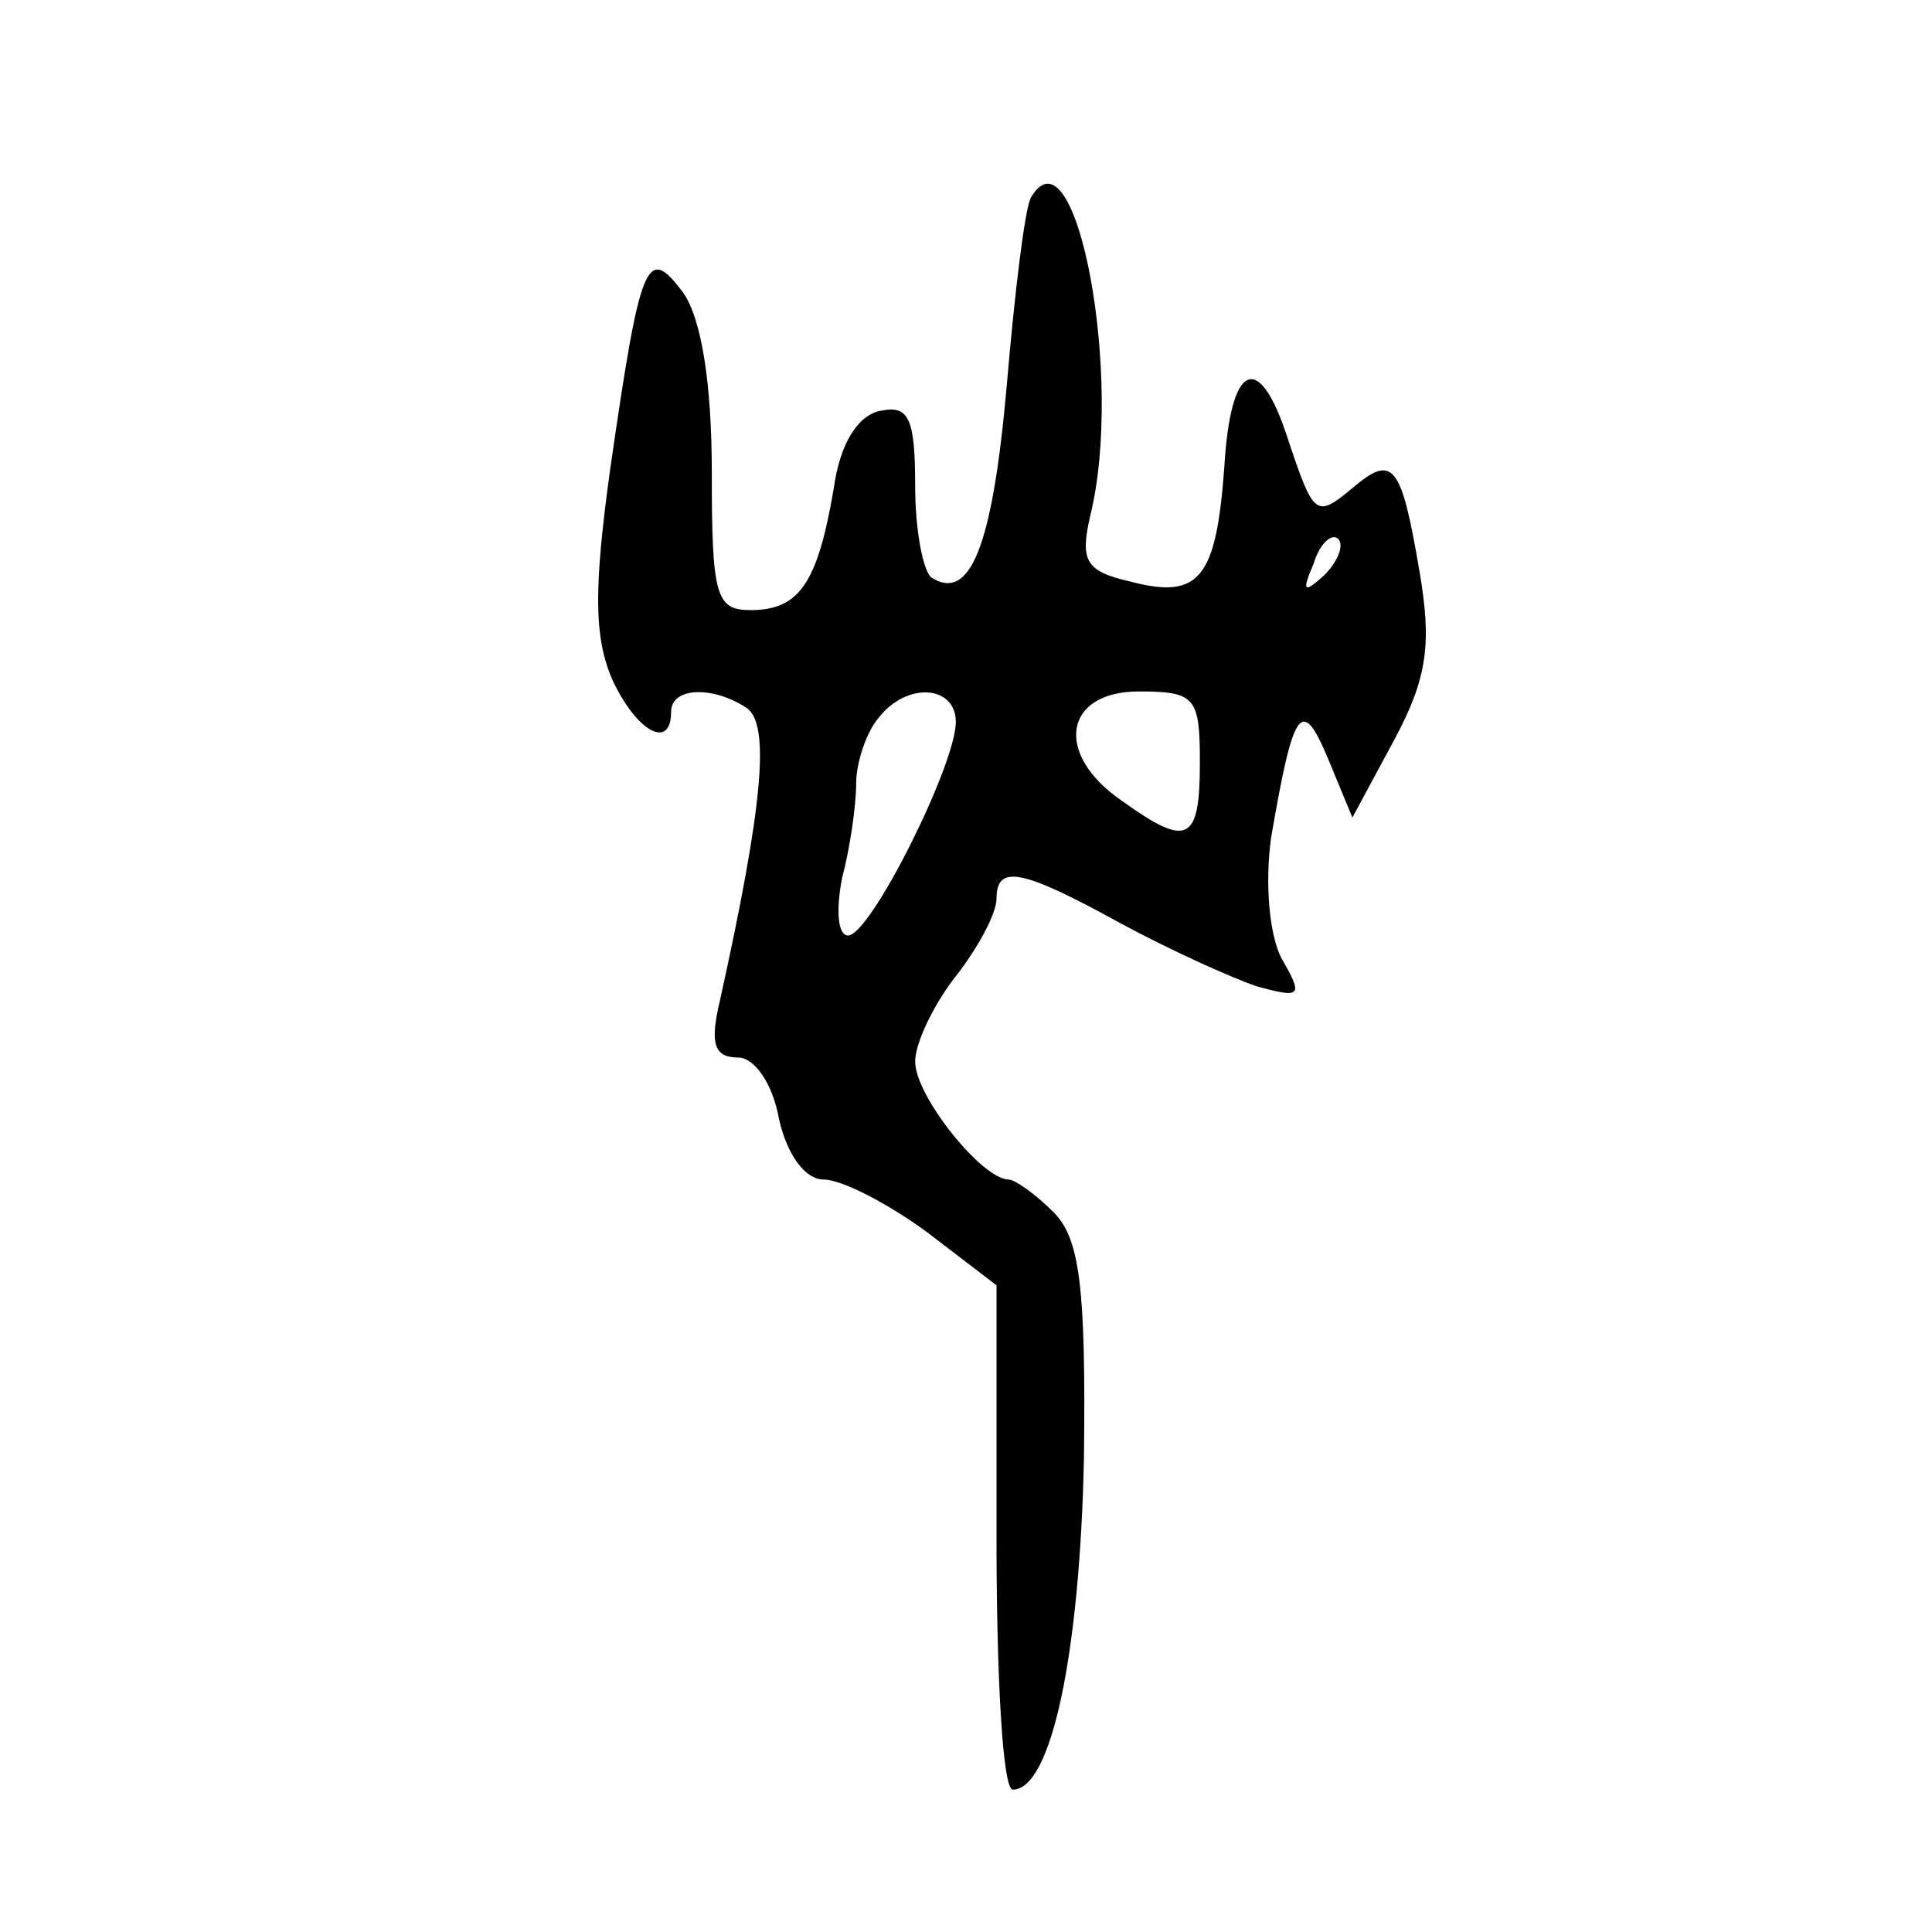 <?xml version="1.0" standalone="no"?>
<!DOCTYPE svg PUBLIC "-//W3C//DTD SVG 20010904//EN"
 "http://www.w3.org/TR/2001/REC-SVG-20010904/DTD/svg10.dtd">
<svg version="1.0" xmlns="http://www.w3.org/2000/svg"
 width="95pt" height="95pt" viewBox="0 0 95 95"
 preserveAspectRatio="xMidYMid meet">
<g transform="translate(0,95) scale(0.1,-0.1)"
fill="#000000" stroke="none">
<path d="M507 853 c-3 -5 -8 -46 -12 -93 -7 -79 -18 -106 -37 -94 -4 3 -8 23
-8 45 0 33 -3 40 -17 37 -11 -2 -20 -16 -23 -38 -8 -47 -17 -60 -41 -60 -17 0
-19 7 -19 68 0 43 -5 75 -14 88 -18 24 -21 17 -36 -87 -8 -58 -8 -82 1 -103
12 -26 29 -35 29 -16 0 12 20 13 37 2 12 -8 8 -49 -13 -144 -5 -21 -3 -28 9
-28 8 0 17 -13 20 -30 4 -18 13 -30 22 -30 9 0 32 -12 51 -26 l34 -26 0 -124
c0 -68 3 -124 8 -124 19 0 33 67 35 163 1 84 -2 108 -15 121 -9 9 -19 16 -22
16 -13 0 -46 41 -46 58 0 9 9 28 20 42 11 14 20 31 20 38 0 17 12 15 61 -12
24 -13 55 -27 67 -31 22 -6 23 -5 12 14 -6 12 -8 37 -5 59 11 64 15 70 28 39
l12 -29 21 39 c16 30 18 47 12 82 -9 53 -13 58 -33 41 -18 -15 -19 -14 -32 25
-14 43 -28 37 -31 -15 -4 -54 -12 -65 -46 -56 -22 5 -25 10 -20 32 17 68 -7
194 -29 157z m144 -186 c-10 -9 -11 -8 -5 6 3 10 9 15 12 12 3 -3 0 -11 -7
-18z m-181 -72 c0 -21 -42 -105 -53 -105 -5 0 -6 12 -3 28 4 15 7 36 7 47 0
10 5 25 11 32 14 18 38 16 38 -2z m120 -20 c0 -39 -6 -42 -38 -19 -34 23 -29
54 8 54 28 0 30 -3 30 -35z"/>
</g>
</svg>
